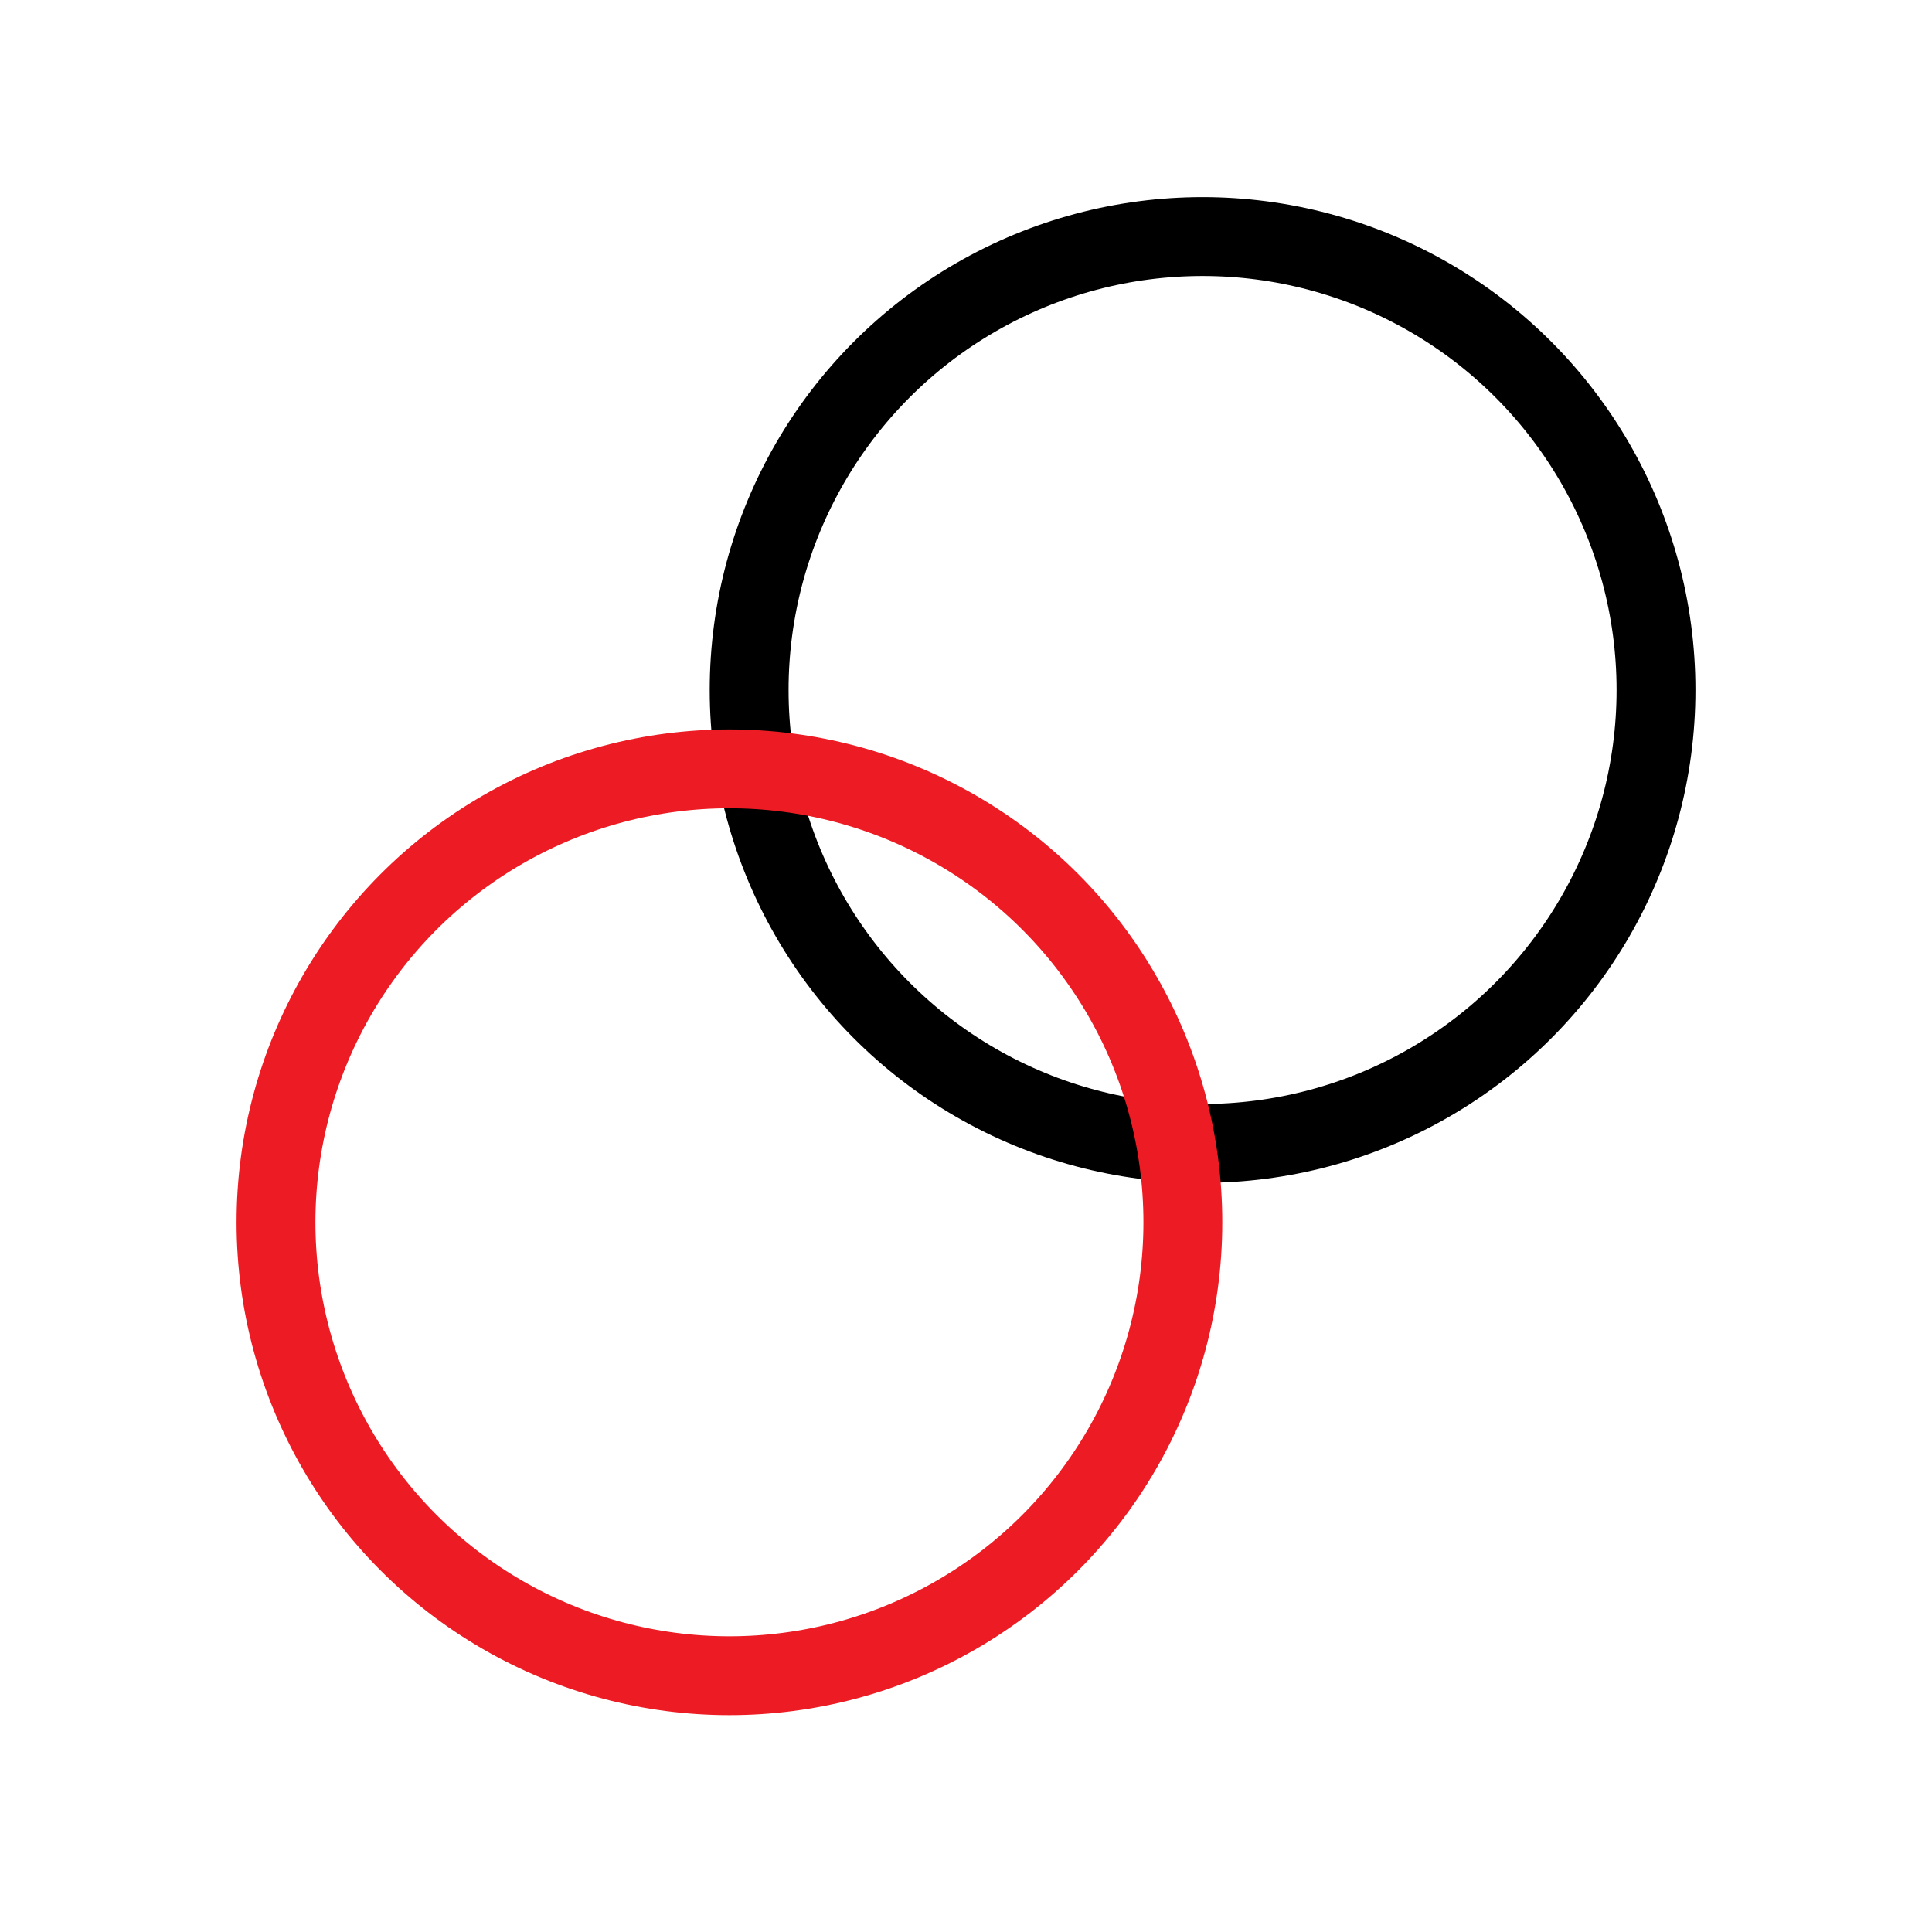 <?xml version="1.0" encoding="UTF-8"?>
<svg xmlns="http://www.w3.org/2000/svg" width="98" height="98" viewBox="0 0 98 98" fill="none">
  <circle cx="61" cy="35" r="23" stroke="black" stroke-width="4"></circle>
  <circle cx="37" cy="62" r="23" stroke="#ED1C24" stroke-width="4"></circle>
</svg>
